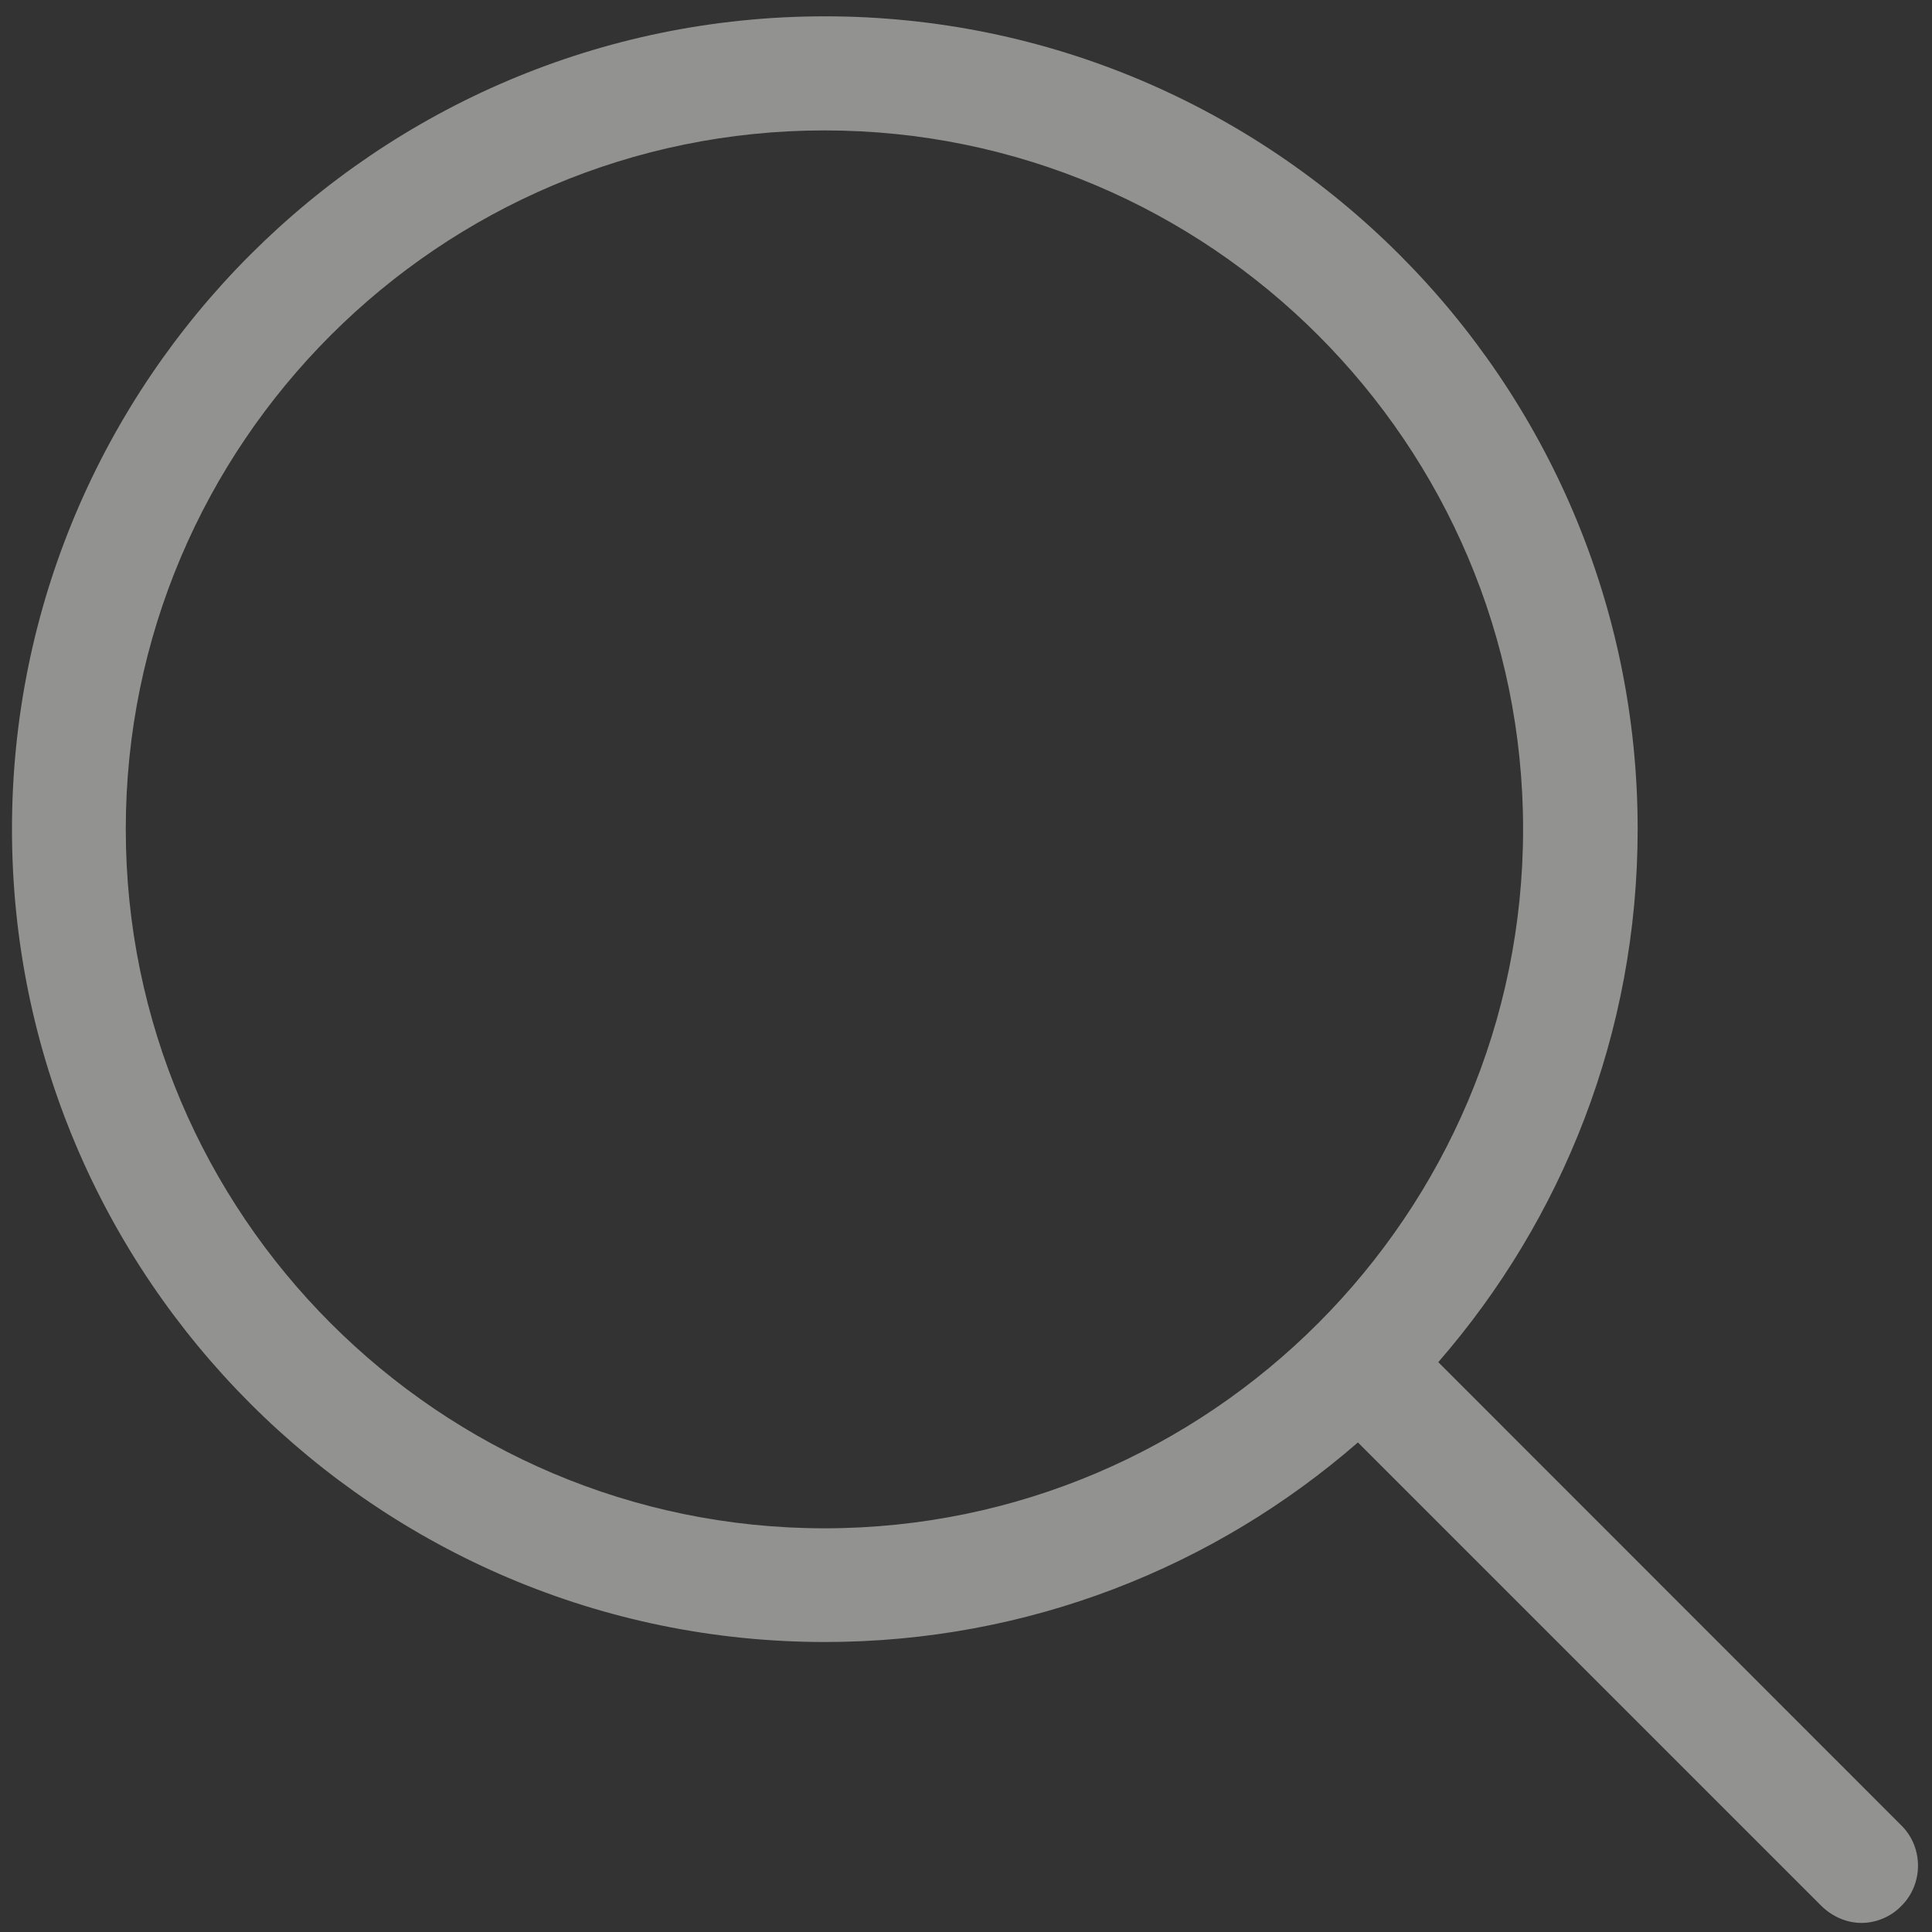 <?xml version="1.0" encoding="utf-8"?>
<!-- Generator: Adobe Illustrator 16.0.0, SVG Export Plug-In . SVG Version: 6.00 Build 0)  -->
<!DOCTYPE svg PUBLIC "-//W3C//DTD SVG 1.1//EN" "http://www.w3.org/Graphics/SVG/1.1/DTD/svg11.dtd">
<svg version="1.1" id="Layer_1" xmlns="http://www.w3.org/2000/svg" xmlns:xlink="http://www.w3.org/1999/xlink" x="0px" y="0px"
	 width="20px" height="20px" viewBox="0 0 20 20" enable-background="new 0 0 20 20" xml:space="preserve">
<rect x="0" y="0" width="20" height="20" fill="#333333" stroke="none"/>
<g opacity="0.5">
	<g>
		<g>
			<path fill="#F2F1EF" d="M19.684,18.898l-4.795-4.797c1.286-1.479,2.064-3.409,2.064-5.518c0-4.642-3.774-8.414-8.414-8.414
				c-4.642,0-8.415,3.776-8.415,8.414c0,4.64,3.776,8.415,8.415,8.415c2.109,0,4.038-0.778,5.518-2.066l4.797,4.797
				c0.114,0.113,0.266,0.177,0.415,0.177s0.302-0.06,0.415-0.177C19.912,19.502,19.912,19.125,19.684,18.898L19.684,18.898z
				 M1.302,8.583c0-3.99,3.247-7.233,7.233-7.233c3.989,0,7.232,3.247,7.232,7.233s-3.243,7.238-7.232,7.238
				C4.549,15.821,1.302,12.574,1.302,8.583L1.302,8.583z M1.302,8.583"/>
		</g>
	</g>
</g>
</svg>
